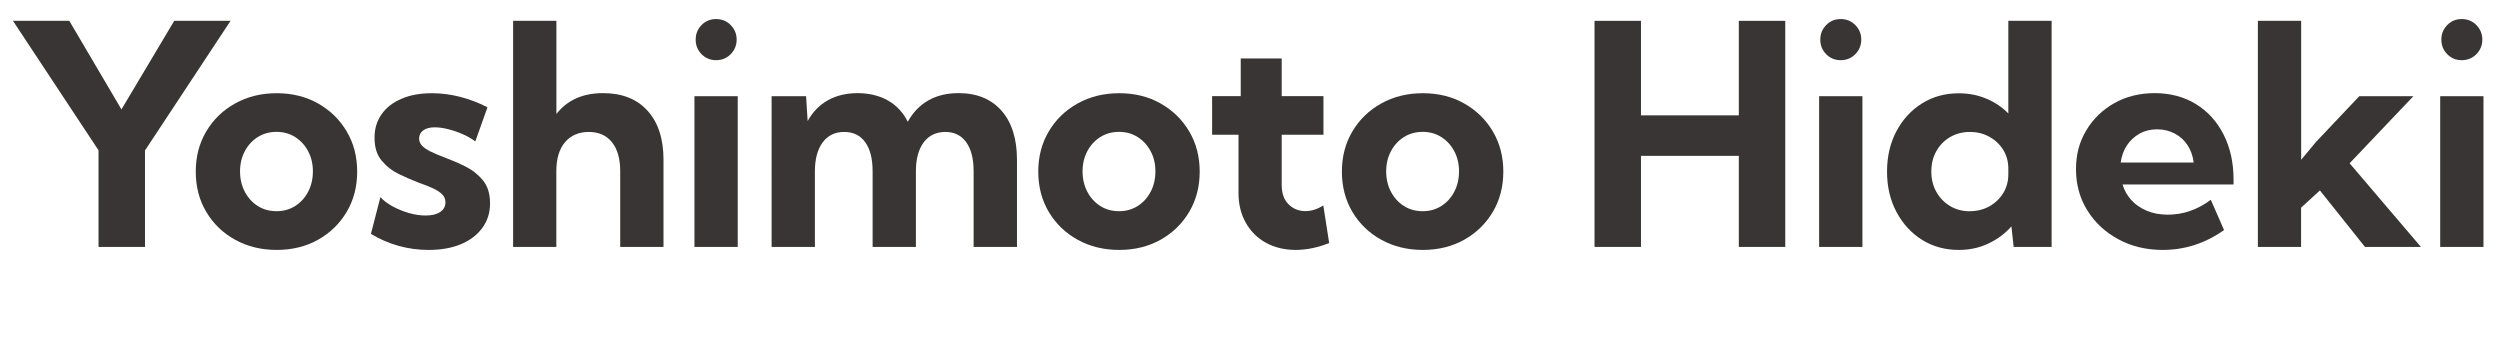 <?xml version="1.0" encoding="UTF-8"?>
<svg id="_レイヤー_1" data-name="レイヤー 1" xmlns="http://www.w3.org/2000/svg" width="324" height="46" viewBox="0 0 324 46">
  <path d="M18.79,32h-6.02v-12.52L1.68,2.7h7.3l6.76,11.48,6.84-11.48h7.3l-11.09,16.8v12.5Z" fill="#383534"/>
  <path d="M35.86,32.39c-2,0-3.8-.44-5.39-1.32s-2.83-2.08-3.74-3.61c-.91-1.53-1.36-3.27-1.36-5.22s.45-3.67,1.36-5.21c.91-1.53,2.15-2.74,3.74-3.62,1.59-.89,3.39-1.33,5.39-1.33s3.79.44,5.36,1.33c1.57.89,2.81,2.09,3.71,3.62.91,1.53,1.36,3.27,1.36,5.21s-.45,3.69-1.36,5.22c-.91,1.53-2.14,2.73-3.71,3.61s-3.36,1.32-5.36,1.32ZM35.84,27.37c.9,0,1.7-.22,2.41-.67s1.27-1.06,1.68-1.84c.41-.77.62-1.66.62-2.65s-.21-1.85-.62-2.62c-.41-.77-.97-1.38-1.68-1.83s-1.51-.67-2.41-.67-1.72.22-2.43.67-1.27,1.06-1.68,1.83c-.41.77-.62,1.64-.62,2.62s.21,1.87.62,2.65c.41.77.97,1.39,1.68,1.84s1.52.67,2.43.67Z" fill="#383534"/>
  <path d="M48.07,30.32l1.23-4.77c.39.43.92.83,1.57,1.19.66.36,1.37.65,2.13.87s1.48.32,2.16.32c.81,0,1.44-.15,1.89-.46.46-.31.68-.72.68-1.24,0-.43-.15-.79-.46-1.08s-.72-.55-1.23-.78c-.51-.23-1.08-.45-1.71-.67-.85-.33-1.72-.7-2.61-1.13s-1.64-1.02-2.26-1.76-.92-1.73-.92-2.95.31-2.19.92-3.06c.61-.87,1.48-1.54,2.6-2.01,1.12-.48,2.42-.71,3.91-.71,2.41,0,4.81.61,7.21,1.82l-1.58,4.43c-.42-.33-.94-.63-1.56-.91-.62-.28-1.27-.5-1.92-.67-.66-.17-1.25-.25-1.77-.25-.64,0-1.14.13-1.49.39-.36.26-.54.62-.54,1.07,0,.34.12.64.37.91.25.27.62.52,1.1.76.49.24,1.09.5,1.81.77.89.33,1.78.71,2.69,1.16s1.67,1.05,2.29,1.8c.62.75.93,1.74.93,2.98s-.33,2.27-.99,3.18c-.66.91-1.58,1.62-2.77,2.12s-2.59.75-4.19.75c-2.67,0-5.16-.69-7.48-2.07Z" fill="#383534"/>
  <path d="M66.5,32V2.7h5.61v12.07c1.41-1.8,3.42-2.7,6.05-2.7,2.46,0,4.38.76,5.76,2.28,1.38,1.52,2.07,3.64,2.07,6.36v11.29h-5.61v-9.8c0-1.63-.36-2.88-1.07-3.77-.72-.89-1.72-1.33-3.01-1.33s-2.34.45-3.09,1.35-1.11,2.15-1.11,3.75v9.8h-5.61Z" fill="#383534"/>
  <path d="M95.61,32h-5.61V12.47h5.61v19.53ZM92.8,7.8c-.74,0-1.37-.26-1.88-.78-.51-.52-.76-1.15-.76-1.89s.25-1.35.76-1.88c.51-.52,1.13-.78,1.88-.78s1.39.26,1.9.78c.51.52.77,1.15.77,1.88s-.26,1.37-.77,1.89c-.51.52-1.15.78-1.9.78Z" fill="#383534"/>
  <path d="M131.79,32h-5.61v-9.8c0-1.63-.32-2.88-.96-3.77-.64-.89-1.54-1.33-2.71-1.33s-2.13.45-2.8,1.35-1.01,2.15-1.01,3.75v9.8h-5.61v-9.8c0-1.63-.32-2.88-.96-3.77-.64-.89-1.55-1.33-2.73-1.33s-2.11.45-2.78,1.35-1.01,2.15-1.01,3.75v9.8h-5.61V12.47h4.47l.2,3.22c.65-1.18,1.53-2.08,2.63-2.7,1.1-.61,2.38-.92,3.84-.92s2.84.32,3.95.96c1.11.64,1.96,1.56,2.56,2.75.66-1.21,1.55-2.13,2.65-2.76,1.1-.63,2.41-.95,3.92-.95,2.38,0,4.24.76,5.58,2.28,1.33,1.52,2,3.64,2,6.36v11.29Z" fill="#383534"/>
  <path d="M145.05,32.39c-2,0-3.8-.44-5.39-1.32s-2.83-2.08-3.74-3.61c-.91-1.53-1.36-3.27-1.36-5.22s.45-3.67,1.36-5.21c.91-1.53,2.15-2.74,3.74-3.62,1.59-.89,3.39-1.33,5.39-1.33s3.79.44,5.36,1.33c1.57.89,2.81,2.09,3.71,3.62.91,1.53,1.36,3.27,1.36,5.21s-.45,3.69-1.36,5.22c-.91,1.53-2.14,2.73-3.71,3.61s-3.36,1.32-5.36,1.32ZM145.03,27.37c.9,0,1.7-.22,2.41-.67s1.27-1.06,1.68-1.84c.41-.77.62-1.66.62-2.65s-.21-1.85-.62-2.62c-.41-.77-.97-1.38-1.68-1.83s-1.51-.67-2.41-.67-1.72.22-2.43.67-1.27,1.06-1.68,1.83c-.41.77-.62,1.64-.62,2.62s.21,1.87.62,2.65c.41.77.97,1.39,1.68,1.84s1.52.67,2.43.67Z" fill="#383534"/>
  <path d="M172.28,31.49c-1.5.6-2.95.9-4.36.9s-2.74-.31-3.86-.93-1.98-1.48-2.61-2.6-.94-2.4-.94-3.86v-7.54h-3.42v-5h3.71v-4.88h5.31v4.88h5.41v5h-5.41v6.52c0,1.07.29,1.9.88,2.49.59.59,1.32.89,2.19.89.79,0,1.57-.25,2.32-.74l.76,4.86Z" fill="#383534"/>
  <path d="M184.4,32.39c-2,0-3.8-.44-5.39-1.32s-2.83-2.08-3.74-3.61c-.91-1.53-1.36-3.27-1.36-5.22s.45-3.67,1.36-5.21c.91-1.53,2.15-2.74,3.74-3.62,1.59-.89,3.39-1.33,5.39-1.33s3.79.44,5.36,1.33c1.57.89,2.81,2.09,3.71,3.62.91,1.53,1.36,3.27,1.36,5.21s-.45,3.69-1.36,5.22c-.91,1.53-2.14,2.73-3.71,3.61s-3.36,1.32-5.36,1.32ZM184.38,27.37c.9,0,1.7-.22,2.41-.67s1.27-1.06,1.68-1.84c.41-.77.62-1.66.62-2.65s-.21-1.85-.62-2.62c-.41-.77-.97-1.38-1.68-1.83s-1.51-.67-2.41-.67-1.72.22-2.43.67-1.27,1.06-1.68,1.83c-.41.77-.62,1.64-.62,2.62s.21,1.87.62,2.65c.41.77.97,1.39,1.68,1.84s1.52.67,2.43.67Z" fill="#383534"/>
  <path d="M212.67,32h-6.02V2.7h6.02v12.25h12.68V2.7h6.02v29.3h-6.02v-11.8h-12.68v11.8Z" fill="#383534"/>
  <path d="M241.37,32h-5.61V12.47h5.61v19.53ZM238.55,7.8c-.74,0-1.37-.26-1.88-.78-.51-.52-.76-1.15-.76-1.89s.25-1.35.76-1.88c.51-.52,1.13-.78,1.88-.78s1.39.26,1.9.78c.51.52.77,1.15.77,1.88s-.26,1.37-.77,1.89c-.51.52-1.15.78-1.9.78Z" fill="#383534"/>
  <path d="M265.89,32h-4.92l-.29-2.66c-.83.94-1.83,1.68-3,2.23s-2.44.82-3.82.82c-1.78,0-3.38-.44-4.78-1.32s-2.5-2.09-3.31-3.62c-.81-1.54-1.21-3.27-1.21-5.21s.4-3.69,1.21-5.22c.81-1.53,1.91-2.73,3.31-3.61s2.99-1.32,4.78-1.32c1.28,0,2.46.23,3.56.69,1.1.46,2.05,1.1,2.86,1.92V2.7h5.61v29.3ZM255.3,27.37c.92,0,1.76-.21,2.51-.62.75-.42,1.35-.99,1.8-1.71s.67-1.55.67-2.47v-.7c0-.92-.22-1.74-.67-2.46-.45-.72-1.05-1.28-1.8-1.69s-1.58-.62-2.51-.62-1.8.22-2.56.66c-.75.44-1.35,1.05-1.79,1.83-.44.77-.65,1.66-.65,2.65s.22,1.85.65,2.63c.44.77,1.03,1.39,1.79,1.84s1.61.67,2.56.67Z" fill="#383534"/>
  <path d="M288.24,29.81c-2.42,1.72-5.07,2.58-7.95,2.58-2.14,0-4.05-.46-5.75-1.38s-3.04-2.16-4.02-3.74c-.98-1.58-1.47-3.35-1.47-5.33s.45-3.57,1.34-5.06,2.11-2.66,3.64-3.52,3.28-1.29,5.23-1.29,3.8.47,5.33,1.42c1.54.94,2.73,2.26,3.59,3.95.86,1.69,1.29,3.64,1.29,5.85v.62h-14.39c.23.77.62,1.44,1.14,2.02.53.58,1.19,1.04,1.99,1.38.8.34,1.72.51,2.74.51,1.99,0,3.85-.64,5.57-1.93l1.72,3.93ZM274.83,21.06h9.47c-.1-.85-.37-1.59-.79-2.24s-.98-1.15-1.66-1.51c-.68-.36-1.45-.55-2.29-.55s-1.62.19-2.29.57c-.67.38-1.21.89-1.63,1.52-.42.64-.68,1.37-.8,2.21Z" fill="#383534"/>
  <path d="M298.23,32h-5.61V2.7h5.61v18.01l1.91-2.3,5.62-5.94h7.01l-8.26,8.69,9.24,10.84h-7.25l-5.84-7.32-2.44,2.23v5.1Z" fill="#383534"/>
  <path d="M321.86,32h-5.61V12.47h5.61v19.53ZM319.04,7.8c-.74,0-1.37-.26-1.88-.78-.51-.52-.76-1.15-.76-1.89s.25-1.35.76-1.88c.51-.52,1.13-.78,1.88-.78s1.39.26,1.9.78c.51.52.77,1.15.77,1.88s-.26,1.37-.77,1.89c-.51.52-1.15.78-1.9.78Z" fill="#383534"/>
</svg>